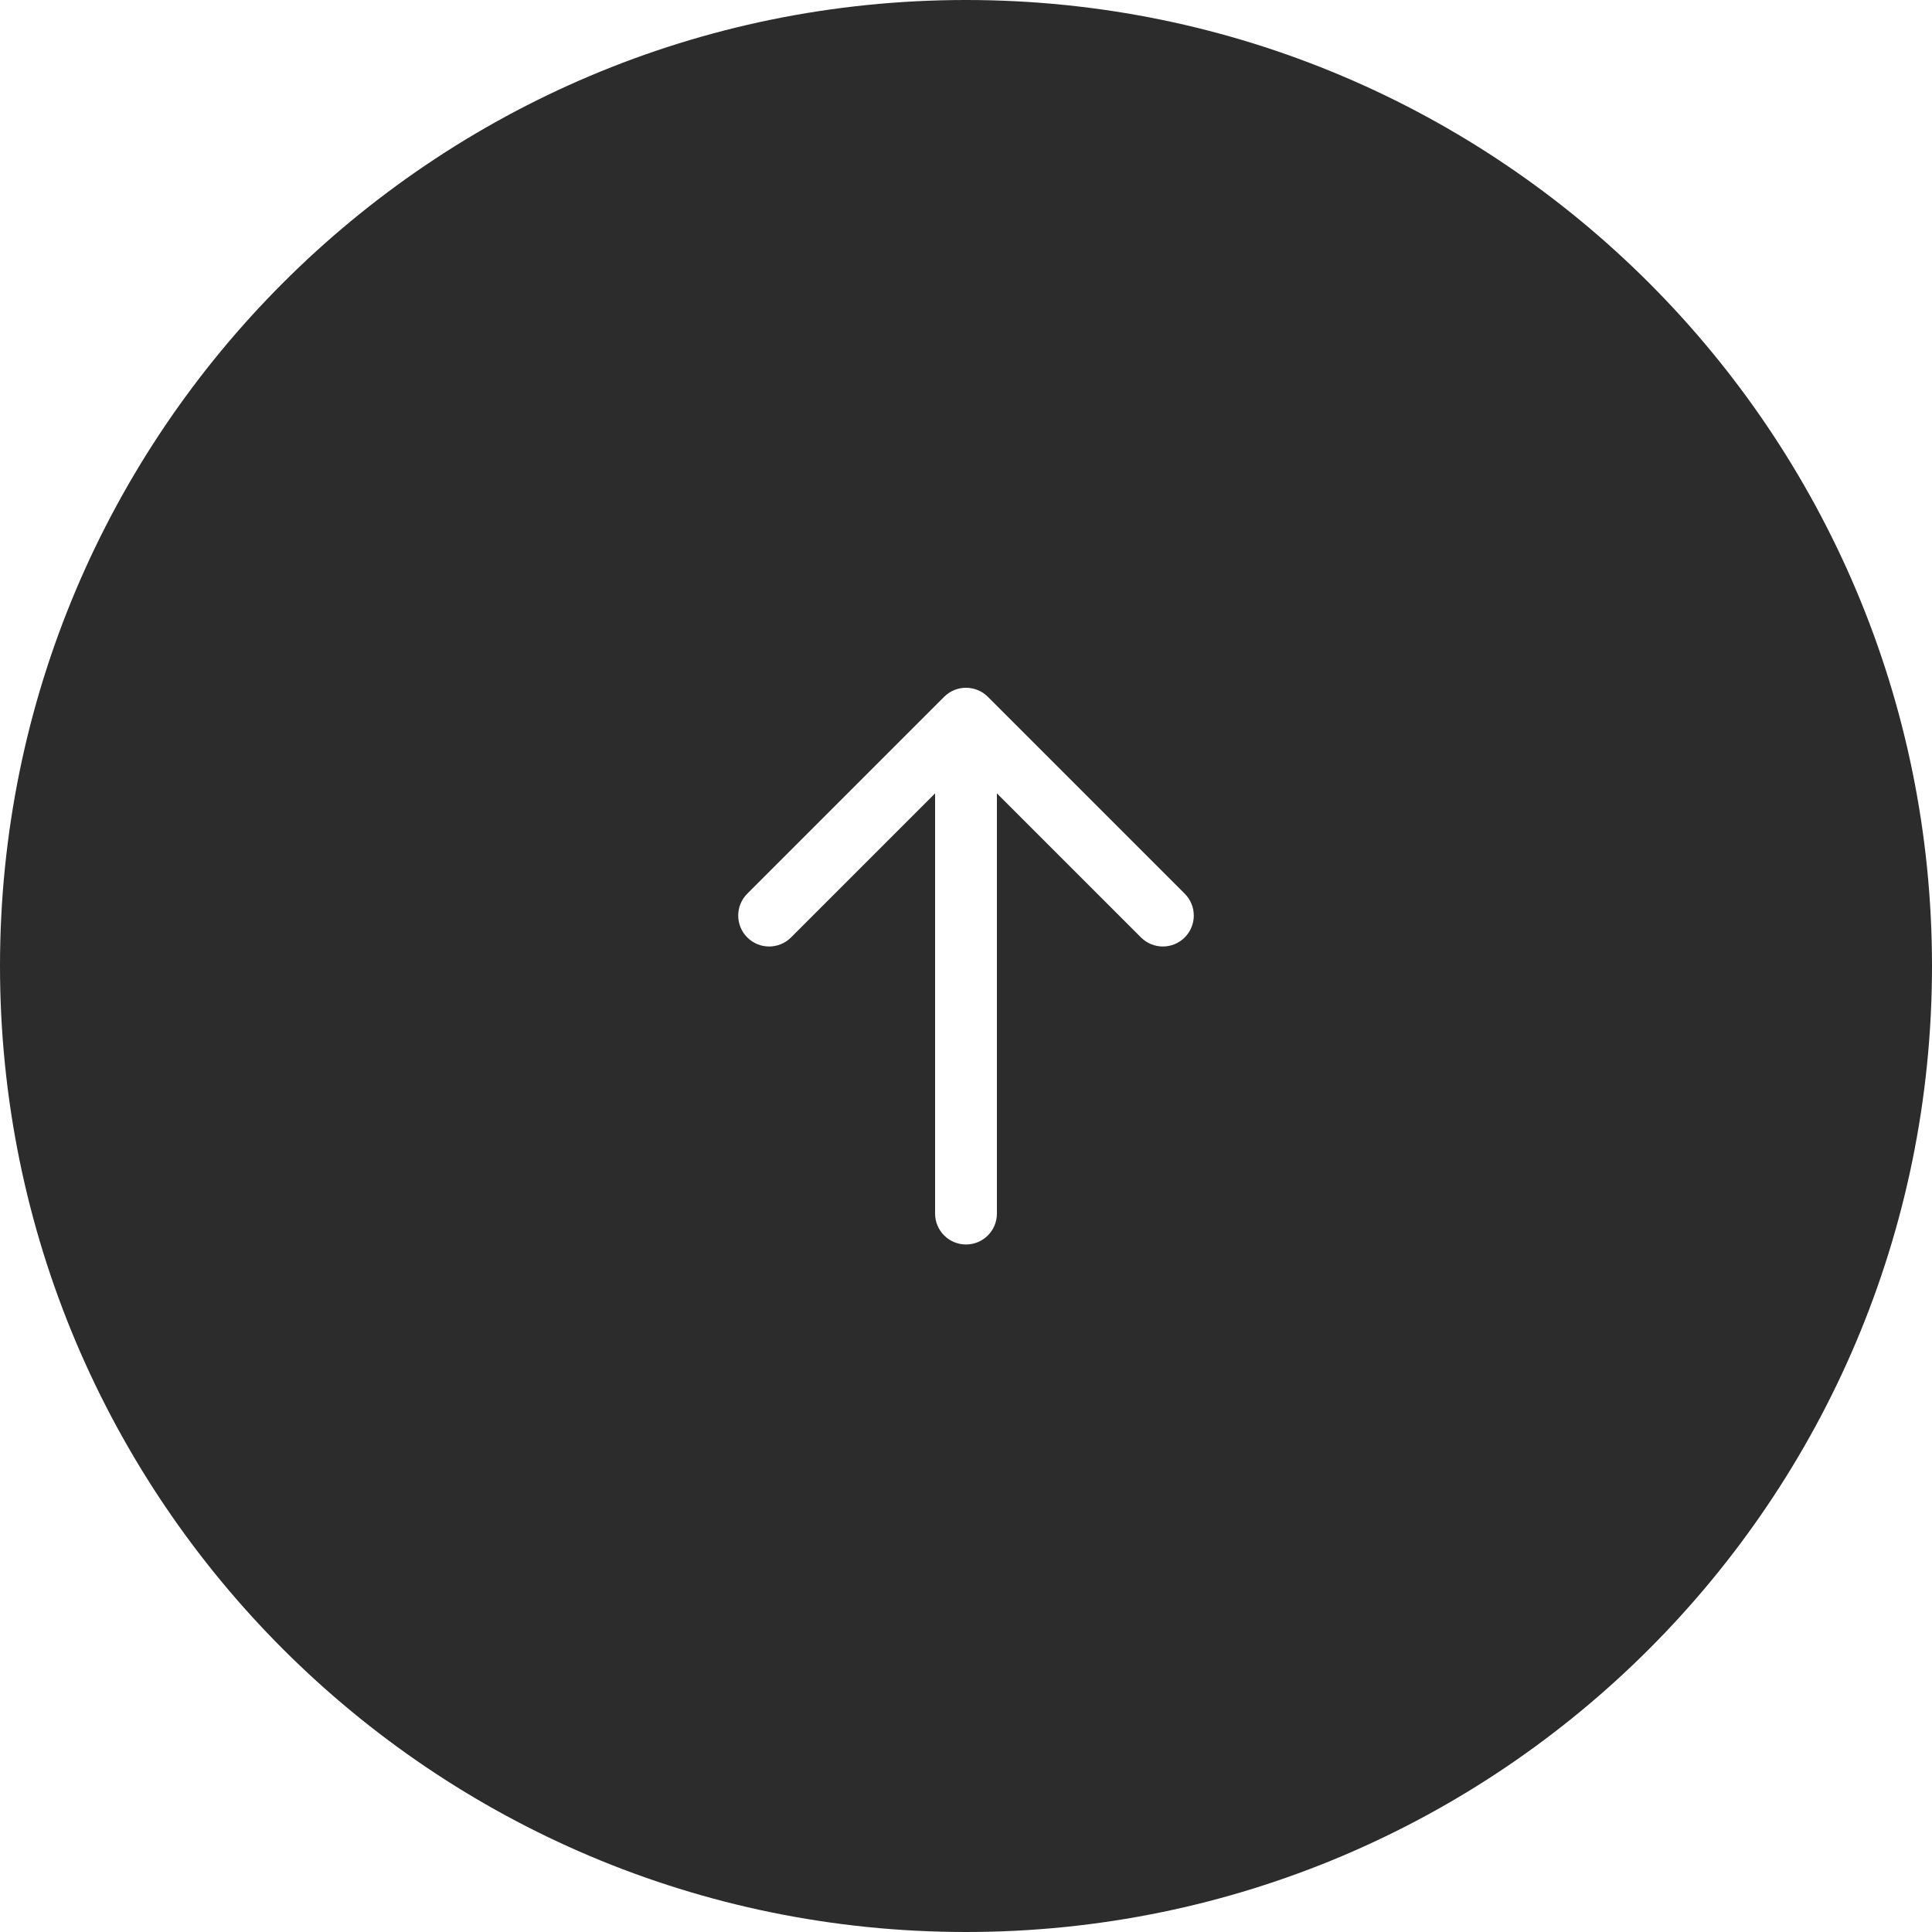<?xml version="1.0" encoding="utf-8"?>
<svg xmlns="http://www.w3.org/2000/svg" fill="none" height="100%" overflow="visible" preserveAspectRatio="none" style="display: block;" viewBox="0 0 28 28" width="100%">
<path d="M14 0C21.732 0 28 6.268 28 14C28 21.732 21.732 28 14 28C6.268 28 0 21.732 0 14C1.54622e-06 6.268 6.268 1.54632e-06 14 0ZM14.317 10.099C14.142 9.924 13.858 9.924 13.683 10.099L10.83 12.952C10.655 13.127 10.655 13.411 10.83 13.586C11.005 13.761 11.289 13.761 11.464 13.586L13.552 11.498V17.588C13.552 17.835 13.752 18.036 14 18.036C14.248 18.036 14.448 17.835 14.448 17.588V11.498L16.536 13.586C16.711 13.761 16.995 13.761 17.17 13.586C17.345 13.411 17.345 13.127 17.17 12.952L14.317 10.099Z" fill="#2C2C2C" id="arrow"/>
</svg>